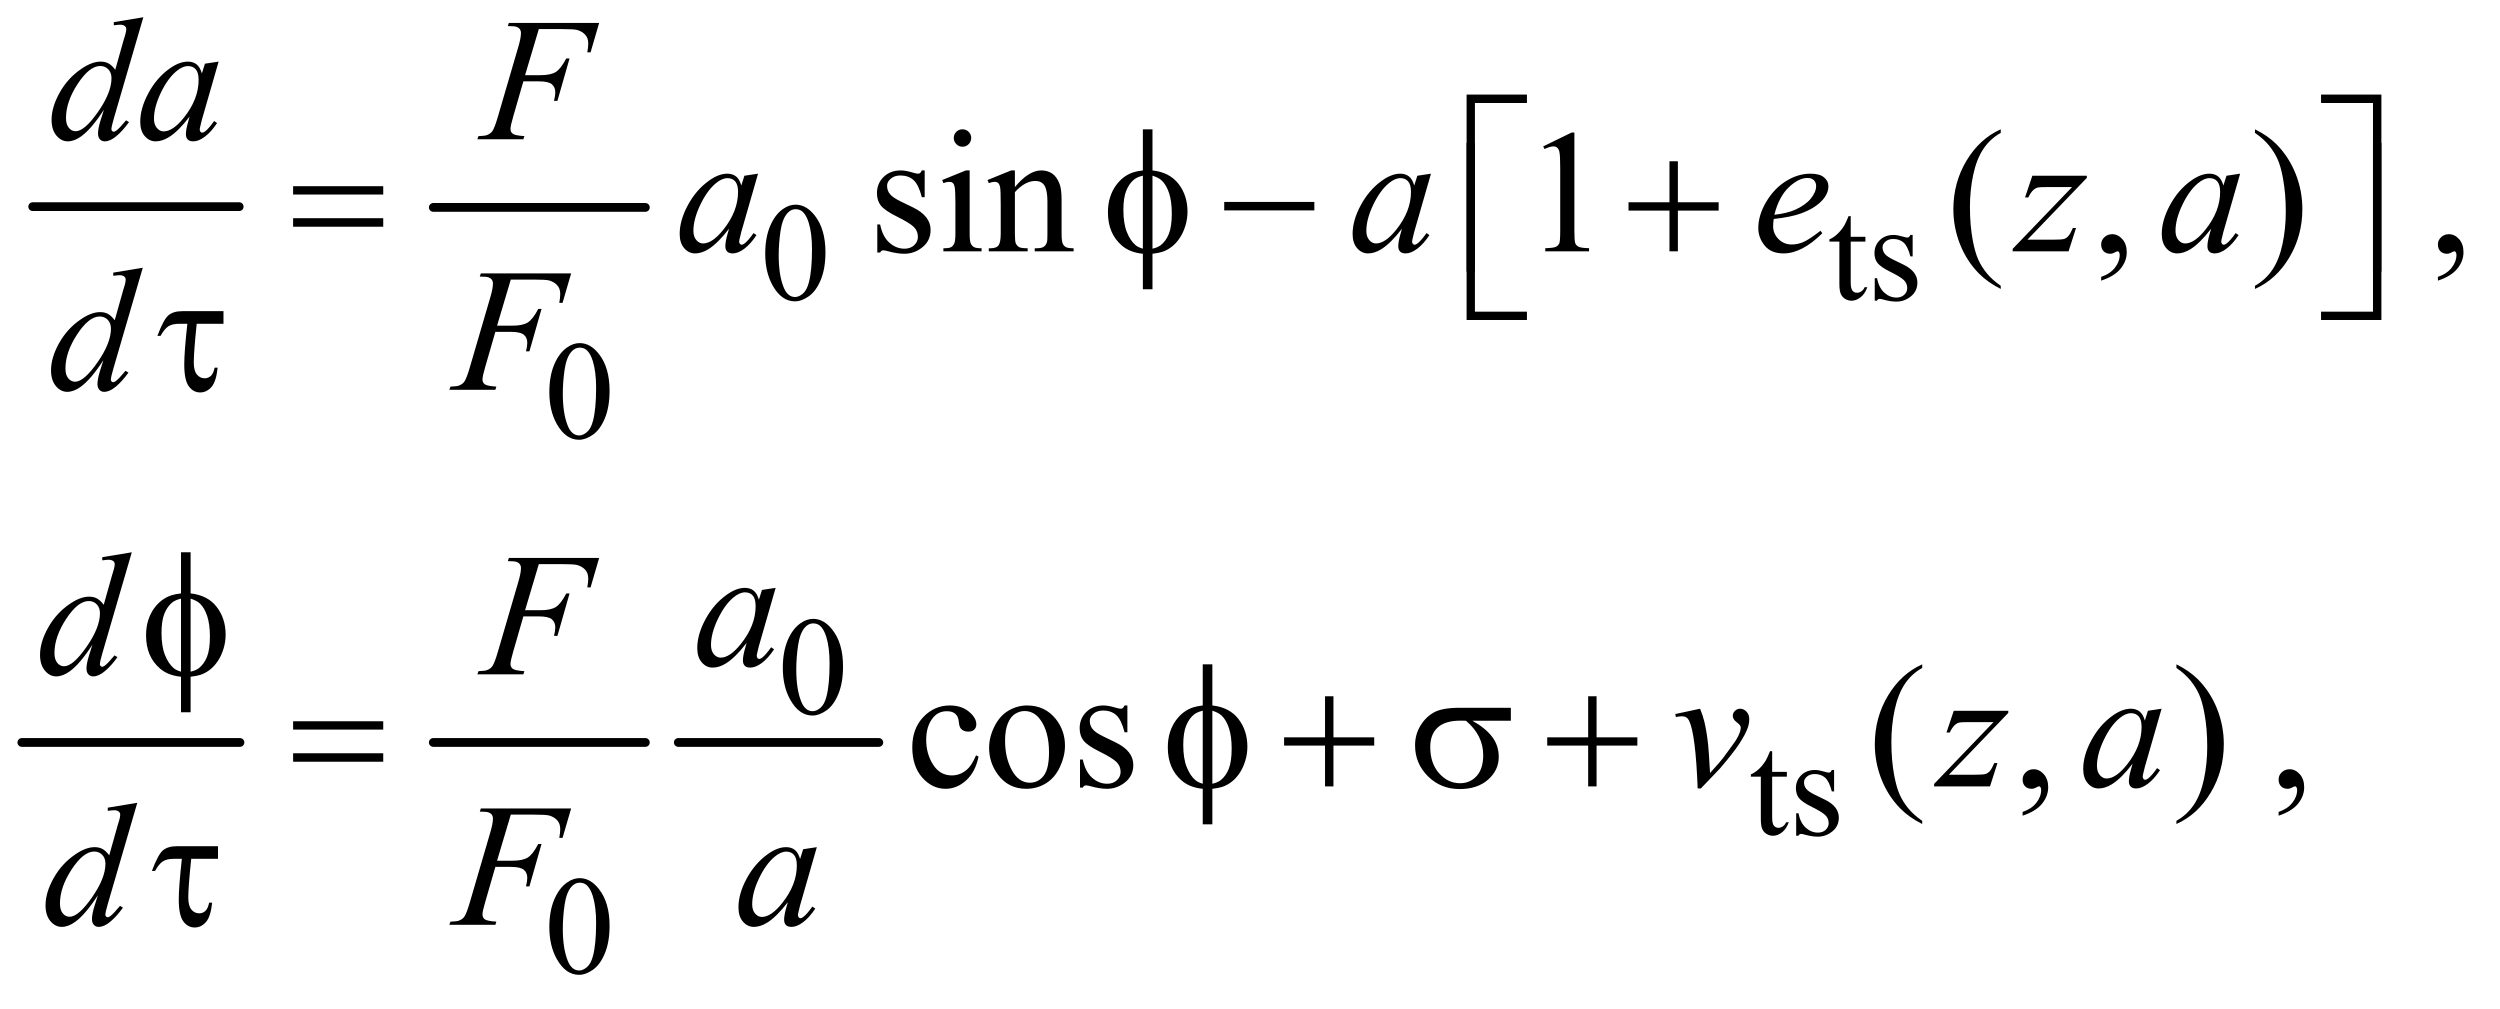 <?xml version="1.0" encoding="UTF-8"?>
<!DOCTYPE svg PUBLIC '-//W3C//DTD SVG 1.0//EN'
          'http://www.w3.org/TR/2001/REC-SVG-20010904/DTD/svg10.dtd'>
<svg stroke-dasharray="none" shape-rendering="auto" xmlns="http://www.w3.org/2000/svg" font-family="'Dialog'" text-rendering="auto" width="223" fill-opacity="1" color-interpolation="auto" color-rendering="auto" preserveAspectRatio="xMidYMid meet" font-size="12px" viewBox="0 0 223 90" fill="black" xmlns:xlink="http://www.w3.org/1999/xlink" stroke="black" image-rendering="auto" stroke-miterlimit="10" stroke-linecap="square" stroke-linejoin="miter" font-style="normal" stroke-width="1" height="90" stroke-dashoffset="0" font-weight="normal" stroke-opacity="1"
><!--Generated by the Batik Graphics2D SVG Generator--><defs id="genericDefs"
  /><g
  ><defs id="defs1"
    ><clipPath clipPathUnits="userSpaceOnUse" id="clipPath1"
      ><path d="M0.753 2.688 L142.124 2.688 L142.124 59.249 L0.753 59.249 L0.753 2.688 Z"
      /></clipPath
      ><clipPath clipPathUnits="userSpaceOnUse" id="clipPath2"
      ><path d="M24.051 85.864 L24.051 1892.949 L4540.699 1892.949 L4540.699 85.864 Z"
      /></clipPath
    ></defs
    ><g stroke-width="16" transform="scale(1.576,1.576) translate(-0.753,-2.688) matrix(0.031,0,0,0.031,0,0)" stroke-linejoin="round" stroke-linecap="round"
    ><line y2="464" fill="none" x1="84" clip-path="url(#clipPath2)" x2="461" y1="464"
    /></g
    ><g stroke-width="16" transform="matrix(0.049,0,0,0.049,-1.186,-4.235)" stroke-linejoin="round" stroke-linecap="round"
    ><line y2="464" fill="none" x1="813" clip-path="url(#clipPath2)" x2="1199" y1="464"
    /></g
    ><g stroke-width="16" transform="matrix(0.049,0,0,0.049,-1.186,-4.235)" stroke-linejoin="round" stroke-linecap="round"
    ><line y2="1438" fill="none" x1="64" clip-path="url(#clipPath2)" x2="461" y1="1438"
    /></g
    ><g stroke-width="16" transform="matrix(0.049,0,0,0.049,-1.186,-4.235)" stroke-linejoin="round" stroke-linecap="round"
    ><line y2="1438" fill="none" x1="813" clip-path="url(#clipPath2)" x2="1199" y1="1438"
    /></g
    ><g stroke-width="16" transform="matrix(0.049,0,0,0.049,-1.186,-4.235)" stroke-linejoin="round" stroke-linecap="round"
    ><line y2="1438" fill="none" x1="1259" clip-path="url(#clipPath2)" x2="1624" y1="1438"
    /></g
    ><g transform="matrix(0.049,0,0,0.049,-1.186,-4.235)"
    ><path d="M557.781 425.406 L721.844 425.406 L721.844 440.562 L557.781 440.562 L557.781 425.406 ZM557.781 483.688 L721.844 483.688 L721.844 499.156 L557.781 499.156 L557.781 483.688 ZM2122.188 396.656 Q2153.281 400.094 2169.609 421.188 Q2185.938 442.281 2185.938 471.656 Q2185.938 485.094 2182.031 497.672 Q2178.125 510.25 2171.797 519.703 Q2165.469 529.156 2157.656 535.328 Q2149.844 541.5 2140.469 544.781 Q2133.906 546.969 2122.188 548.375 L2122.188 613.062 L2104.688 613.062 L2104.688 548.375 Q2081.094 546.031 2066.562 533.531 Q2041.094 511.812 2041.094 473.062 Q2041.094 457.75 2045 445.562 Q2048.906 433.375 2055.547 424.156 Q2062.188 414.938 2070.078 409.078 Q2077.969 403.219 2086.875 400.25 Q2093.281 398.062 2104.688 396.656 L2104.688 321.812 L2122.188 321.812 L2122.188 396.656 ZM2104.688 406.188 Q2094.375 408.688 2088.906 413.062 Q2080 420.094 2074.609 433.141 Q2069.219 446.188 2069.219 468.531 Q2069.219 493.219 2075.547 508.922 Q2081.875 524.625 2091.25 532.594 Q2095.625 536.5 2104.688 539.156 L2104.688 406.188 ZM2122.188 539.156 Q2131.719 536.969 2137.031 532.906 Q2146.719 525.406 2152.031 512.125 Q2157.344 498.844 2157.344 475.094 Q2157.344 453.375 2152.5 438.297 Q2147.656 423.219 2139.062 415.094 Q2133.438 409.781 2122.188 406.188 L2122.188 539.156 ZM2252.781 454 L2416.844 454 L2416.844 469.469 L2252.781 469.469 L2252.781 454 ZM3063.312 379.938 L3078.625 379.938 L3078.625 454.625 L3152.844 454.625 L3152.844 469.781 L3078.625 469.781 L3078.625 544 L3063.312 544 L3063.312 469.781 L2988.781 469.781 L2988.781 454.625 L3063.312 454.625 L3063.312 379.938 Z" stroke="none" clip-path="url(#clipPath2)"
    /></g
    ><g transform="matrix(0.049,0,0,0.049,-1.186,-4.235)"
    ><path d="M2709.156 580.938 L2694 580.938 L2694 258.594 L2803.844 258.594 L2803.844 273.906 L2709.156 273.906 L2709.156 580.938 ZM4249.469 258.594 L4359.312 258.594 L4359.312 580.938 L4344 580.938 L4344 273.906 L4249.469 273.906 L4249.469 258.594 Z" stroke="none" clip-path="url(#clipPath2)"
    /></g
    ><g transform="matrix(0.049,0,0,0.049,-1.186,-4.235)"
    ><path d="M2803.844 668.938 L2694 668.938 L2694 346.594 L2709.156 346.594 L2709.156 653.781 L2803.844 653.781 L2803.844 668.938 ZM4344 346.594 L4359.312 346.594 L4359.312 668.938 L4249.469 668.938 L4249.469 653.781 L4344 653.781 L4344 346.594 Z" stroke="none" clip-path="url(#clipPath2)"
    /></g
    ><g transform="matrix(0.049,0,0,0.049,-1.186,-4.235)"
    ><path d="M431.031 652.875 L431.031 675.844 L382.281 675.844 Q376.969 727.25 376.969 746.312 Q376.969 761.469 382.672 768.266 Q388.375 775.062 396.969 775.062 Q403.375 775.062 408.062 770.688 Q412.75 766.312 414.938 755.688 L420.406 755.688 Q417.75 781.312 409 791.078 Q400.25 800.844 388.531 800.844 Q376.188 800.844 367.906 789.672 Q359.625 778.5 359.625 749.75 Q359.625 727.094 365.25 675.844 L350.562 675.844 Q337.906 675.844 330.719 680.453 Q323.531 685.062 316.5 697.875 L310.719 697.875 Q321.969 667.875 330.875 660.375 Q339.781 652.875 356.188 652.875 L431.031 652.875 Z" stroke="none" clip-path="url(#clipPath2)"
    /></g
    ><g transform="matrix(0.049,0,0,0.049,-1.186,-4.235)"
    ><path d="M371.188 1166.656 Q402.281 1170.094 418.609 1191.188 Q434.938 1212.281 434.938 1241.656 Q434.938 1255.094 431.031 1267.672 Q427.125 1280.25 420.797 1289.703 Q414.469 1299.156 406.656 1305.328 Q398.844 1311.5 389.469 1314.781 Q382.906 1316.969 371.188 1318.375 L371.188 1383.062 L353.688 1383.062 L353.688 1318.375 Q330.094 1316.031 315.562 1303.531 Q290.094 1281.812 290.094 1243.062 Q290.094 1227.75 294 1215.562 Q297.906 1203.375 304.547 1194.156 Q311.188 1184.938 319.078 1179.078 Q326.969 1173.219 335.875 1170.25 Q342.281 1168.062 353.688 1166.656 L353.688 1091.812 L371.188 1091.812 L371.188 1166.656 ZM353.688 1176.188 Q343.375 1178.688 337.906 1183.062 Q329 1190.094 323.609 1203.141 Q318.219 1216.188 318.219 1238.531 Q318.219 1263.219 324.547 1278.922 Q330.875 1294.625 340.25 1302.594 Q344.625 1306.5 353.688 1309.156 L353.688 1176.188 ZM371.188 1309.156 Q380.719 1306.969 386.031 1302.906 Q395.719 1295.406 401.031 1282.125 Q406.344 1268.844 406.344 1245.094 Q406.344 1223.375 401.5 1208.297 Q396.656 1193.219 388.062 1185.094 Q382.438 1179.781 371.188 1176.188 L371.188 1309.156 Z" stroke="none" clip-path="url(#clipPath2)"
    /></g
    ><g transform="matrix(0.049,0,0,0.049,-1.186,-4.235)"
    ><path d="M557.781 1399.406 L721.844 1399.406 L721.844 1414.562 L557.781 1414.562 L557.781 1399.406 ZM557.781 1457.688 L721.844 1457.688 L721.844 1473.156 L557.781 1473.156 L557.781 1457.688 ZM2231.188 1370.656 Q2262.281 1374.094 2278.609 1395.188 Q2294.938 1416.281 2294.938 1445.656 Q2294.938 1459.094 2291.031 1471.672 Q2287.125 1484.25 2280.797 1493.703 Q2274.469 1503.156 2266.656 1509.328 Q2258.844 1515.5 2249.469 1518.781 Q2242.906 1520.969 2231.188 1522.375 L2231.188 1587.062 L2213.688 1587.062 L2213.688 1522.375 Q2190.094 1520.031 2175.562 1507.531 Q2150.094 1485.812 2150.094 1447.062 Q2150.094 1431.75 2154 1419.562 Q2157.906 1407.375 2164.547 1398.156 Q2171.188 1388.938 2179.078 1383.078 Q2186.969 1377.219 2195.875 1374.25 Q2202.281 1372.062 2213.688 1370.656 L2213.688 1295.812 L2231.188 1295.812 L2231.188 1370.656 ZM2213.688 1380.188 Q2203.375 1382.688 2197.906 1387.062 Q2189 1394.094 2183.609 1407.141 Q2178.219 1420.188 2178.219 1442.531 Q2178.219 1467.219 2184.547 1482.922 Q2190.875 1498.625 2200.25 1506.594 Q2204.625 1510.5 2213.688 1513.156 L2213.688 1380.188 ZM2231.188 1513.156 Q2240.719 1510.969 2246.031 1506.906 Q2255.719 1499.406 2261.031 1486.125 Q2266.344 1472.844 2266.344 1449.094 Q2266.344 1427.375 2261.5 1412.297 Q2256.656 1397.219 2248.062 1389.094 Q2242.438 1383.781 2231.188 1380.188 L2231.188 1513.156 ZM2436.312 1353.938 L2451.625 1353.938 L2451.625 1428.625 L2525.844 1428.625 L2525.844 1443.781 L2451.625 1443.781 L2451.625 1518 L2436.312 1518 L2436.312 1443.781 L2361.781 1443.781 L2361.781 1428.625 L2436.312 1428.625 L2436.312 1353.938 ZM2774.562 1398.469 L2704.562 1398.469 Q2728.156 1411.594 2740.344 1427.531 Q2752.531 1443.469 2752.531 1464.406 Q2752.531 1488.469 2733.156 1505.656 Q2713.781 1522.844 2681.281 1522.844 Q2647.062 1522.844 2623.625 1499.562 Q2600.188 1476.281 2600.188 1443.312 Q2600.188 1423.469 2610.031 1407.375 Q2619.875 1391.281 2634.953 1383.078 Q2650.031 1374.875 2681.125 1374.875 L2774.562 1374.875 L2774.562 1398.469 ZM2692.844 1398.469 Q2686.281 1398.312 2682.844 1398.312 Q2654.875 1398.312 2641.359 1410.812 Q2627.844 1423.312 2627.844 1446.125 Q2627.844 1475.969 2643.938 1494.094 Q2660.031 1512.219 2682.062 1512.219 Q2700.5 1512.219 2712.375 1499.016 Q2724.25 1485.812 2724.25 1460.969 Q2724.25 1425.031 2692.844 1398.469 ZM2915.312 1353.938 L2930.625 1353.938 L2930.625 1428.625 L3004.844 1428.625 L3004.844 1443.781 L2930.625 1443.781 L2930.625 1518 L2915.312 1518 L2915.312 1443.781 L2840.781 1443.781 L2840.781 1428.625 L2915.312 1428.625 L2915.312 1353.938 Z" stroke="none" clip-path="url(#clipPath2)"
    /></g
    ><g transform="matrix(0.049,0,0,0.049,-1.186,-4.235)"
    ><path d="M421.031 1626.875 L421.031 1649.844 L372.281 1649.844 Q366.969 1701.25 366.969 1720.312 Q366.969 1735.469 372.672 1742.266 Q378.375 1749.062 386.969 1749.062 Q393.375 1749.062 398.062 1744.688 Q402.75 1740.312 404.938 1729.688 L410.406 1729.688 Q407.75 1755.312 399 1765.078 Q390.25 1774.844 378.531 1774.844 Q366.188 1774.844 357.906 1763.672 Q349.625 1752.5 349.625 1723.75 Q349.625 1701.094 355.25 1649.844 L340.562 1649.844 Q327.906 1649.844 320.719 1654.453 Q313.531 1659.062 306.5 1671.875 L300.719 1671.875 Q311.969 1641.875 320.875 1634.375 Q329.781 1626.875 346.188 1626.875 L421.031 1626.875 Z" stroke="none" clip-path="url(#clipPath2)"
    /></g
    ><g transform="matrix(0.049,0,0,0.049,-1.186,-4.235)"
    ><path d="M1417.25 548.25 Q1417.25 519.25 1426 498.312 Q1434.75 477.375 1449.25 467.125 Q1460.5 459 1472.5 459 Q1492 459 1507.5 478.875 Q1526.875 503.5 1526.875 545.625 Q1526.875 575.125 1518.375 595.75 Q1509.875 616.375 1496.688 625.688 Q1483.5 635 1471.25 635 Q1447 635 1430.875 606.375 Q1417.25 582.25 1417.25 548.25 ZM1441.75 551.375 Q1441.75 586.375 1450.375 608.5 Q1457.5 627.125 1471.625 627.125 Q1478.375 627.125 1485.625 621.062 Q1492.875 615 1496.625 600.75 Q1502.375 579.25 1502.375 540.125 Q1502.375 511.125 1496.375 491.75 Q1491.875 477.375 1484.75 471.375 Q1479.625 467.25 1472.375 467.25 Q1463.875 467.25 1457.25 474.875 Q1448.25 485.25 1445 507.5 Q1441.75 529.75 1441.75 551.375 ZM3393.25 479.875 L3393.25 517.5 L3420 517.5 L3420 526.25 L3393.25 526.25 L3393.25 600.5 Q3393.25 611.625 3396.438 615.5 Q3399.625 619.375 3404.625 619.375 Q3408.75 619.375 3412.625 616.812 Q3416.5 614.25 3418.625 609.25 L3423.5 609.25 Q3419.125 621.5 3411.125 627.688 Q3403.125 633.875 3394.625 633.875 Q3388.875 633.875 3383.375 630.688 Q3377.875 627.5 3375.25 621.562 Q3372.625 615.625 3372.625 603.25 L3372.625 526.25 L3354.5 526.25 L3354.5 522.125 Q3361.375 519.375 3368.562 512.812 Q3375.75 506.25 3381.375 497.25 Q3384.25 492.5 3389.375 479.875 L3393.25 479.875 ZM3506 514.125 L3506 553.125 L3501.875 553.125 Q3497.125 534.75 3489.688 528.125 Q3482.25 521.5 3470.75 521.5 Q3462 521.5 3456.625 526.125 Q3451.25 530.75 3451.25 536.375 Q3451.25 543.375 3455.25 548.375 Q3459.125 553.5 3471 559.25 L3489.25 568.125 Q3514.625 580.5 3514.625 600.75 Q3514.625 616.375 3502.812 625.938 Q3491 635.5 3476.375 635.5 Q3465.875 635.5 3452.375 631.75 Q3448.25 630.5 3445.625 630.5 Q3442.75 630.5 3441.125 633.75 L3437 633.75 L3437 592.875 L3441.125 592.875 Q3444.625 610.375 3454.5 619.25 Q3464.375 628.125 3476.625 628.125 Q3485.25 628.125 3490.688 623.062 Q3496.125 618 3496.125 610.875 Q3496.125 602.25 3490.062 596.375 Q3484 590.5 3465.875 581.5 Q3447.75 572.5 3442.125 565.25 Q3436.5 558.125 3436.5 547.25 Q3436.5 533.125 3446.188 523.625 Q3455.875 514.125 3471.25 514.125 Q3478 514.125 3487.625 517 Q3494 518.875 3496.125 518.875 Q3498.125 518.875 3499.25 518 Q3500.375 517.125 3501.875 514.125 L3506 514.125 Z" stroke="none" clip-path="url(#clipPath2)"
    /></g
    ><g transform="matrix(0.049,0,0,0.049,-1.186,-4.235)"
    ><path d="M1024.25 800.25 Q1024.25 771.25 1033 750.312 Q1041.75 729.375 1056.25 719.125 Q1067.5 711 1079.5 711 Q1099 711 1114.5 730.875 Q1133.875 755.5 1133.875 797.625 Q1133.875 827.125 1125.375 847.75 Q1116.875 868.375 1103.688 877.688 Q1090.5 887 1078.25 887 Q1054 887 1037.875 858.375 Q1024.25 834.25 1024.25 800.25 ZM1048.75 803.375 Q1048.75 838.375 1057.375 860.5 Q1064.5 879.125 1078.625 879.125 Q1085.375 879.125 1092.625 873.062 Q1099.875 867 1103.625 852.75 Q1109.375 831.25 1109.375 792.125 Q1109.375 763.125 1103.375 743.75 Q1098.875 729.375 1091.75 723.375 Q1086.625 719.25 1079.375 719.25 Q1070.875 719.25 1064.25 726.875 Q1055.25 737.25 1052 759.5 Q1048.75 781.75 1048.75 803.375 Z" stroke="none" clip-path="url(#clipPath2)"
    /></g
    ><g transform="matrix(0.049,0,0,0.049,-1.186,-4.235)"
    ><path d="M1449.25 1302.25 Q1449.25 1273.25 1458 1252.312 Q1466.75 1231.375 1481.25 1221.125 Q1492.5 1213 1504.5 1213 Q1524 1213 1539.5 1232.875 Q1558.875 1257.5 1558.875 1299.625 Q1558.875 1329.125 1550.375 1349.75 Q1541.875 1370.375 1528.688 1379.688 Q1515.5 1389 1503.25 1389 Q1479 1389 1462.875 1360.375 Q1449.25 1336.25 1449.25 1302.25 ZM1473.75 1305.375 Q1473.75 1340.375 1482.375 1362.5 Q1489.5 1381.125 1503.625 1381.125 Q1510.375 1381.125 1517.625 1375.062 Q1524.875 1369 1528.625 1354.75 Q1534.375 1333.25 1534.375 1294.125 Q1534.375 1265.125 1528.375 1245.75 Q1523.875 1231.375 1516.75 1225.375 Q1511.625 1221.25 1504.375 1221.25 Q1495.875 1221.25 1489.25 1228.875 Q1480.25 1239.25 1477 1261.5 Q1473.75 1283.75 1473.75 1305.375 Z" stroke="none" clip-path="url(#clipPath2)"
    /></g
    ><g transform="matrix(0.049,0,0,0.049,-1.186,-4.235)"
    ><path d="M3250.25 1453.875 L3250.25 1491.5 L3277 1491.5 L3277 1500.25 L3250.25 1500.25 L3250.25 1574.5 Q3250.25 1585.625 3253.438 1589.5 Q3256.625 1593.375 3261.625 1593.375 Q3265.75 1593.375 3269.625 1590.812 Q3273.5 1588.25 3275.625 1583.25 L3280.5 1583.25 Q3276.125 1595.5 3268.125 1601.688 Q3260.125 1607.875 3251.625 1607.875 Q3245.875 1607.875 3240.375 1604.688 Q3234.875 1601.5 3232.25 1595.562 Q3229.625 1589.625 3229.625 1577.25 L3229.625 1500.25 L3211.5 1500.25 L3211.5 1496.125 Q3218.375 1493.375 3225.562 1486.812 Q3232.75 1480.25 3238.375 1471.25 Q3241.25 1466.5 3246.375 1453.875 L3250.25 1453.875 ZM3363 1488.125 L3363 1527.125 L3358.875 1527.125 Q3354.125 1508.75 3346.688 1502.125 Q3339.25 1495.5 3327.75 1495.5 Q3319 1495.5 3313.625 1500.125 Q3308.25 1504.75 3308.25 1510.375 Q3308.25 1517.375 3312.25 1522.375 Q3316.125 1527.5 3328 1533.25 L3346.25 1542.125 Q3371.625 1554.5 3371.625 1574.75 Q3371.625 1590.375 3359.812 1599.938 Q3348 1609.5 3333.375 1609.5 Q3322.875 1609.5 3309.375 1605.75 Q3305.25 1604.5 3302.625 1604.5 Q3299.75 1604.5 3298.125 1607.75 L3294 1607.75 L3294 1566.875 L3298.125 1566.875 Q3301.625 1584.375 3311.5 1593.25 Q3321.375 1602.125 3333.625 1602.125 Q3342.25 1602.125 3347.688 1597.062 Q3353.125 1592 3353.125 1584.875 Q3353.125 1576.25 3347.062 1570.375 Q3341 1564.5 3322.875 1555.5 Q3304.75 1546.5 3299.125 1539.25 Q3293.5 1532.125 3293.5 1521.25 Q3293.5 1507.125 3303.188 1497.625 Q3312.875 1488.125 3328.25 1488.125 Q3335 1488.125 3344.625 1491 Q3351 1492.875 3353.125 1492.875 Q3355.125 1492.875 3356.25 1492 Q3357.375 1491.125 3358.875 1488.125 L3363 1488.125 Z" stroke="none" clip-path="url(#clipPath2)"
    /></g
    ><g transform="matrix(0.049,0,0,0.049,-1.186,-4.235)"
    ><path d="M1024.25 1774.25 Q1024.25 1745.25 1033 1724.312 Q1041.75 1703.375 1056.25 1693.125 Q1067.5 1685 1079.5 1685 Q1099 1685 1114.5 1704.875 Q1133.875 1729.5 1133.875 1771.625 Q1133.875 1801.125 1125.375 1821.75 Q1116.875 1842.375 1103.688 1851.688 Q1090.5 1861 1078.25 1861 Q1054 1861 1037.875 1832.375 Q1024.25 1808.25 1024.25 1774.25 ZM1048.75 1777.375 Q1048.75 1812.375 1057.375 1834.5 Q1064.5 1853.125 1078.625 1853.125 Q1085.375 1853.125 1092.625 1847.062 Q1099.875 1841 1103.625 1826.75 Q1109.375 1805.25 1109.375 1766.125 Q1109.375 1737.125 1103.375 1717.75 Q1098.875 1703.375 1091.75 1697.375 Q1086.625 1693.25 1079.375 1693.25 Q1070.875 1693.25 1064.25 1700.875 Q1055.25 1711.25 1052 1733.5 Q1048.75 1755.75 1048.75 1777.375 Z" stroke="none" clip-path="url(#clipPath2)"
    /></g
    ><g transform="matrix(0.049,0,0,0.049,-1.186,-4.235)"
    ><path d="M1707.5 396.656 L1707.5 445.406 L1702.344 445.406 Q1696.406 422.438 1687.109 414.156 Q1677.812 405.875 1663.438 405.875 Q1652.5 405.875 1645.781 411.656 Q1639.062 417.438 1639.062 424.469 Q1639.062 433.219 1644.062 439.469 Q1648.906 445.875 1663.75 453.062 L1686.562 464.156 Q1718.281 479.625 1718.281 504.938 Q1718.281 524.469 1703.516 536.422 Q1688.75 548.375 1670.469 548.375 Q1657.344 548.375 1640.469 543.688 Q1635.312 542.125 1632.031 542.125 Q1628.438 542.125 1626.406 546.188 L1621.25 546.188 L1621.25 495.094 L1626.406 495.094 Q1630.781 516.969 1643.125 528.062 Q1655.469 539.156 1670.781 539.156 Q1681.562 539.156 1688.359 532.828 Q1695.156 526.5 1695.156 517.594 Q1695.156 506.812 1687.578 499.469 Q1680 492.125 1657.344 480.875 Q1634.688 469.625 1627.656 460.562 Q1620.625 451.656 1620.625 438.062 Q1620.625 420.406 1632.734 408.531 Q1644.844 396.656 1664.062 396.656 Q1672.5 396.656 1684.531 400.25 Q1692.5 402.594 1695.156 402.594 Q1697.656 402.594 1699.062 401.5 Q1700.469 400.406 1702.344 396.656 L1707.5 396.656 ZM1776.406 321.812 Q1782.969 321.812 1787.578 326.422 Q1792.188 331.031 1792.188 337.594 Q1792.188 344.156 1787.578 348.844 Q1782.969 353.531 1776.406 353.531 Q1769.844 353.531 1765.156 348.844 Q1760.469 344.156 1760.469 337.594 Q1760.469 331.031 1765.078 326.422 Q1769.688 321.812 1776.406 321.812 ZM1789.375 396.656 L1789.375 511.656 Q1789.375 525.094 1791.328 529.547 Q1793.281 534 1797.109 536.188 Q1800.938 538.375 1811.094 538.375 L1811.094 544 L1741.562 544 L1741.562 538.375 Q1752.031 538.375 1755.625 536.344 Q1759.219 534.312 1761.328 529.625 Q1763.438 524.938 1763.438 511.656 L1763.438 456.5 Q1763.438 433.219 1762.031 426.344 Q1760.938 421.344 1758.594 419.391 Q1756.25 417.438 1752.188 417.438 Q1747.812 417.438 1741.562 419.781 L1739.375 414.156 L1782.5 396.656 L1789.375 396.656 ZM1871.719 426.969 Q1896.875 396.656 1919.688 396.656 Q1931.406 396.656 1939.844 402.516 Q1948.281 408.375 1953.281 421.812 Q1956.719 431.188 1956.719 450.562 L1956.719 511.656 Q1956.719 525.25 1958.906 530.094 Q1960.625 534 1964.453 536.188 Q1968.281 538.375 1978.594 538.375 L1978.594 544 L1907.812 544 L1907.812 538.375 L1910.781 538.375 Q1920.781 538.375 1924.766 535.328 Q1928.75 532.281 1930.312 526.344 Q1930.938 524 1930.938 511.656 L1930.938 453.062 Q1930.938 433.531 1925.859 424.703 Q1920.781 415.875 1908.75 415.875 Q1890.156 415.875 1871.719 436.188 L1871.719 511.656 Q1871.719 526.188 1873.438 529.625 Q1875.625 534.156 1879.453 536.266 Q1883.281 538.375 1895 538.375 L1895 544 L1824.219 544 L1824.219 538.375 L1827.344 538.375 Q1838.281 538.375 1842.109 532.828 Q1845.938 527.281 1845.938 511.656 L1845.938 458.531 Q1845.938 432.75 1844.766 427.125 Q1843.594 421.5 1841.172 419.469 Q1838.75 417.438 1834.688 417.438 Q1830.312 417.438 1824.219 419.781 L1821.875 414.156 L1865 396.656 L1871.719 396.656 L1871.719 426.969 ZM2833.5 352.906 L2885.062 327.75 L2890.219 327.75 L2890.219 506.656 Q2890.219 524.469 2891.703 528.844 Q2893.188 533.219 2897.875 535.562 Q2902.562 537.906 2916.938 538.219 L2916.938 544 L2837.25 544 L2837.25 538.219 Q2852.25 537.906 2856.625 535.641 Q2861 533.375 2862.719 529.547 Q2864.438 525.719 2864.438 506.656 L2864.438 392.281 Q2864.438 369.156 2862.875 362.594 Q2861.781 357.594 2858.891 355.25 Q2856 352.906 2851.938 352.906 Q2846.156 352.906 2835.844 357.75 L2833.5 352.906 ZM3666.375 606.656 L3666.375 612.438 Q3642.781 600.562 3627 584.625 Q3604.5 561.969 3592.312 531.188 Q3580.125 500.406 3580.125 467.281 Q3580.125 418.844 3604.031 378.922 Q3627.938 339 3666.375 321.812 L3666.375 328.375 Q3647.156 339 3634.812 357.438 Q3622.469 375.875 3616.375 404.156 Q3610.281 432.438 3610.281 463.219 Q3610.281 496.656 3615.438 524 Q3619.5 545.562 3625.281 558.609 Q3631.062 571.656 3640.828 583.688 Q3650.594 595.719 3666.375 606.656 ZM3849.188 597.281 L3849.188 590.406 Q3865.281 585.094 3874.109 573.922 Q3882.938 562.75 3882.938 550.25 Q3882.938 547.281 3881.531 545.25 Q3880.438 543.844 3879.344 543.844 Q3877.625 543.844 3871.844 546.969 Q3869.031 548.375 3865.906 548.375 Q3858.25 548.375 3853.719 543.844 Q3849.188 539.312 3849.188 531.344 Q3849.188 523.688 3855.047 518.219 Q3860.906 512.75 3869.344 512.75 Q3879.656 512.75 3887.703 521.734 Q3895.75 530.719 3895.75 545.562 Q3895.75 561.656 3884.578 575.484 Q3873.406 589.312 3849.188 597.281 ZM4129.188 328.375 L4129.188 321.812 Q4152.938 333.531 4168.719 349.469 Q4191.062 372.281 4203.25 402.984 Q4215.438 433.688 4215.438 466.969 Q4215.438 515.406 4191.609 555.328 Q4167.781 595.25 4129.188 612.438 L4129.188 606.656 Q4148.406 595.875 4160.828 577.516 Q4173.25 559.156 4179.266 530.797 Q4185.281 502.438 4185.281 471.656 Q4185.281 438.375 4180.125 410.875 Q4176.219 389.312 4170.359 376.344 Q4164.5 363.375 4154.812 351.344 Q4145.125 339.312 4129.188 328.375 ZM4462.188 597.281 L4462.188 590.406 Q4478.281 585.094 4487.109 573.922 Q4495.938 562.75 4495.938 550.25 Q4495.938 547.281 4494.531 545.25 Q4493.438 543.844 4492.344 543.844 Q4490.625 543.844 4484.844 546.969 Q4482.031 548.375 4478.906 548.375 Q4471.25 548.375 4466.719 543.844 Q4462.188 539.312 4462.188 531.344 Q4462.188 523.688 4468.047 518.219 Q4473.906 512.75 4482.344 512.75 Q4492.656 512.75 4500.703 521.734 Q4508.75 530.719 4508.75 545.562 Q4508.75 561.656 4497.578 575.484 Q4486.406 589.312 4462.188 597.281 Z" stroke="none" clip-path="url(#clipPath2)"
    /></g
    ><g transform="matrix(0.049,0,0,0.049,-1.186,-4.235)"
    ><path d="M1805.562 1463.625 Q1799.781 1491.906 1782.906 1507.141 Q1766.031 1522.375 1745.562 1522.375 Q1721.188 1522.375 1703.062 1501.906 Q1684.938 1481.438 1684.938 1446.594 Q1684.938 1412.844 1705.016 1391.75 Q1725.094 1370.656 1753.219 1370.656 Q1774.312 1370.656 1787.906 1381.828 Q1801.5 1393 1801.5 1405.031 Q1801.5 1410.969 1797.672 1414.641 Q1793.844 1418.312 1786.969 1418.312 Q1777.75 1418.312 1773.062 1412.375 Q1770.406 1409.094 1769.547 1399.875 Q1768.688 1390.656 1763.219 1385.812 Q1757.75 1381.125 1748.062 1381.125 Q1732.438 1381.125 1722.906 1392.688 Q1710.25 1408 1710.25 1433.156 Q1710.25 1458.781 1722.828 1478.391 Q1735.406 1498 1756.812 1498 Q1772.125 1498 1784.312 1487.531 Q1792.906 1480.344 1801.031 1461.438 L1805.562 1463.625 ZM1894 1370.656 Q1926.5 1370.656 1946.188 1395.344 Q1962.906 1416.438 1962.906 1443.781 Q1962.906 1463 1953.688 1482.688 Q1944.469 1502.375 1928.297 1512.375 Q1912.125 1522.375 1892.281 1522.375 Q1859.938 1522.375 1840.875 1496.594 Q1824.781 1474.875 1824.781 1447.844 Q1824.781 1428.156 1834.547 1408.703 Q1844.312 1389.25 1860.25 1379.953 Q1876.188 1370.656 1894 1370.656 ZM1889.156 1380.812 Q1880.875 1380.812 1872.516 1385.734 Q1864.156 1390.656 1859 1403 Q1853.844 1415.344 1853.844 1434.719 Q1853.844 1465.969 1866.266 1488.625 Q1878.688 1511.281 1899 1511.281 Q1914.156 1511.281 1924 1498.781 Q1933.844 1486.281 1933.844 1455.812 Q1933.844 1417.688 1917.438 1395.812 Q1906.344 1380.812 1889.156 1380.812 ZM2076.5 1370.656 L2076.5 1419.406 L2071.344 1419.406 Q2065.406 1396.438 2056.109 1388.156 Q2046.812 1379.875 2032.438 1379.875 Q2021.5 1379.875 2014.781 1385.656 Q2008.062 1391.438 2008.062 1398.469 Q2008.062 1407.219 2013.062 1413.469 Q2017.906 1419.875 2032.75 1427.062 L2055.562 1438.156 Q2087.281 1453.625 2087.281 1478.938 Q2087.281 1498.469 2072.516 1510.422 Q2057.75 1522.375 2039.469 1522.375 Q2026.344 1522.375 2009.469 1517.688 Q2004.312 1516.125 2001.031 1516.125 Q1997.438 1516.125 1995.406 1520.188 L1990.25 1520.188 L1990.25 1469.094 L1995.406 1469.094 Q1999.781 1490.969 2012.125 1502.062 Q2024.469 1513.156 2039.781 1513.156 Q2050.562 1513.156 2057.359 1506.828 Q2064.156 1500.5 2064.156 1491.594 Q2064.156 1480.812 2056.578 1473.469 Q2049 1466.125 2026.344 1454.875 Q2003.688 1443.625 1996.656 1434.562 Q1989.625 1425.656 1989.625 1412.062 Q1989.625 1394.406 2001.734 1382.531 Q2013.844 1370.656 2033.062 1370.656 Q2041.5 1370.656 2053.531 1374.25 Q2061.5 1376.594 2064.156 1376.594 Q2066.656 1376.594 2068.062 1375.5 Q2069.469 1374.406 2071.344 1370.656 L2076.5 1370.656 ZM3523.375 1580.656 L3523.375 1586.438 Q3499.781 1574.562 3484 1558.625 Q3461.5 1535.969 3449.312 1505.188 Q3437.125 1474.406 3437.125 1441.281 Q3437.125 1392.844 3461.031 1352.922 Q3484.938 1313 3523.375 1295.812 L3523.375 1302.375 Q3504.156 1313 3491.812 1331.438 Q3479.469 1349.875 3473.375 1378.156 Q3467.281 1406.438 3467.281 1437.219 Q3467.281 1470.656 3472.438 1498 Q3476.5 1519.562 3482.281 1532.609 Q3488.062 1545.656 3497.828 1557.688 Q3507.594 1569.719 3523.375 1580.656 ZM3706.188 1571.281 L3706.188 1564.406 Q3722.281 1559.094 3731.109 1547.922 Q3739.938 1536.75 3739.938 1524.25 Q3739.938 1521.281 3738.531 1519.25 Q3737.438 1517.844 3736.344 1517.844 Q3734.625 1517.844 3728.844 1520.969 Q3726.031 1522.375 3722.906 1522.375 Q3715.25 1522.375 3710.719 1517.844 Q3706.188 1513.312 3706.188 1505.344 Q3706.188 1497.688 3712.047 1492.219 Q3717.906 1486.75 3726.344 1486.75 Q3736.656 1486.75 3744.703 1495.734 Q3752.75 1504.719 3752.75 1519.562 Q3752.75 1535.656 3741.578 1549.484 Q3730.406 1563.312 3706.188 1571.281 ZM3986.188 1302.375 L3986.188 1295.812 Q4009.938 1307.531 4025.719 1323.469 Q4048.062 1346.281 4060.25 1376.984 Q4072.438 1407.688 4072.438 1440.969 Q4072.438 1489.406 4048.609 1529.328 Q4024.781 1569.25 3986.188 1586.438 L3986.188 1580.656 Q4005.406 1569.875 4017.828 1551.516 Q4030.25 1533.156 4036.266 1504.797 Q4042.281 1476.438 4042.281 1445.656 Q4042.281 1412.375 4037.125 1384.875 Q4033.219 1363.312 4027.359 1350.344 Q4021.5 1337.375 4011.812 1325.344 Q4002.125 1313.312 3986.188 1302.375 ZM4172.188 1571.281 L4172.188 1564.406 Q4188.281 1559.094 4197.109 1547.922 Q4205.938 1536.75 4205.938 1524.25 Q4205.938 1521.281 4204.531 1519.25 Q4203.438 1517.844 4202.344 1517.844 Q4200.625 1517.844 4194.844 1520.969 Q4192.031 1522.375 4188.906 1522.375 Q4181.25 1522.375 4176.719 1517.844 Q4172.188 1513.312 4172.188 1505.344 Q4172.188 1497.688 4178.047 1492.219 Q4183.906 1486.75 4192.344 1486.75 Q4202.656 1486.75 4210.703 1495.734 Q4218.75 1504.719 4218.75 1519.562 Q4218.75 1535.656 4207.578 1549.484 Q4196.406 1563.312 4172.188 1571.281 Z" stroke="none" clip-path="url(#clipPath2)"
    /></g
    ><g transform="matrix(0.049,0,0,0.049,-1.186,-4.235)"
    ><path d="M285.125 117.812 L231.375 302.188 Q227 317.188 227 321.875 Q227 323.438 228.328 324.844 Q229.656 326.25 231.062 326.25 Q233.094 326.25 235.906 324.219 Q241.219 320.469 253.719 305.469 L259.031 308.75 Q247.781 324.375 236.297 334.062 Q224.812 343.75 214.812 343.75 Q209.5 343.75 206.062 340 Q202.625 336.25 202.625 329.375 Q202.625 320.469 207.312 305.469 L213.406 286.094 Q190.75 321.094 172.156 334.531 Q159.344 343.75 147.625 343.75 Q135.75 343.75 126.922 333.203 Q118.094 322.656 118.094 304.531 Q118.094 281.25 132.938 254.844 Q147.781 228.438 172.156 211.875 Q191.375 198.594 207.469 198.594 Q215.906 198.594 222 202.031 Q228.094 205.469 234.031 213.438 L249.344 159.062 Q251.062 153.281 252.156 149.844 Q254.031 143.594 254.031 139.531 Q254.031 136.25 251.688 134.062 Q248.406 131.406 243.25 131.406 Q239.656 131.406 231.375 132.5 L231.375 126.719 L285.125 117.812 ZM227.156 228.75 Q227.156 218.75 221.375 212.656 Q215.594 206.562 206.688 206.562 Q187 206.562 165.672 239.062 Q144.344 271.562 144.344 301.25 Q144.344 312.969 149.5 319.141 Q154.656 325.312 161.844 325.312 Q178.094 325.312 202.625 290.156 Q227.156 255 227.156 228.75 ZM422.156 198.594 L391.688 304.531 L388.25 318.75 Q387.781 320.781 387.781 322.188 Q387.781 324.688 389.344 326.562 Q390.594 327.969 392.469 327.969 Q394.5 327.969 397.781 325.469 Q403.875 320.938 414.031 306.719 L419.344 310.469 Q408.562 326.719 397.156 335.234 Q385.75 343.75 376.062 343.75 Q369.344 343.75 365.984 340.391 Q362.625 337.031 362.625 330.625 Q362.625 322.969 366.062 310.469 L369.344 298.75 Q348.875 325.469 331.688 336.094 Q319.344 343.75 307.469 343.75 Q296.062 343.75 287.781 334.297 Q279.5 324.844 279.5 308.281 Q279.5 283.438 294.422 255.859 Q309.344 228.281 332.312 211.719 Q350.281 198.594 366.219 198.594 Q375.75 198.594 382.078 203.594 Q388.406 208.594 391.688 220.156 L397.312 202.344 L422.156 198.594 ZM366.531 206.719 Q356.531 206.719 345.281 216.094 Q329.344 229.375 316.922 255.469 Q304.5 281.562 304.5 302.656 Q304.5 313.281 309.812 319.453 Q315.125 325.625 322 325.625 Q339.031 325.625 359.031 300.469 Q385.75 267.031 385.75 231.875 Q385.75 218.594 380.594 212.656 Q375.438 206.719 366.531 206.719 ZM1005.062 139.375 L980.062 223.281 L1007.875 223.281 Q1026.625 223.281 1035.922 217.5 Q1045.219 211.719 1055.062 192.812 L1061 192.812 L1038.969 270 L1032.719 270 Q1035.062 260.625 1035.062 254.531 Q1035.062 245 1028.734 239.766 Q1022.406 234.531 1005.062 234.531 L976.938 234.531 L958.5 298.438 Q953.5 315.469 953.5 321.094 Q953.5 326.875 957.797 330 Q962.094 333.125 978.812 334.219 L976.938 340 L893.188 340 L895.219 334.219 Q907.406 333.906 911.469 332.031 Q917.719 329.375 920.688 324.844 Q924.906 318.438 930.688 298.438 L968.031 170.781 Q972.562 155.312 972.562 146.562 Q972.562 142.5 970.531 139.609 Q968.5 136.719 964.516 135.312 Q960.531 133.906 948.656 133.906 L950.531 128.125 L1114.906 128.125 L1099.281 181.719 L1093.344 181.719 Q1095.062 172.031 1095.062 165.781 Q1095.062 155.469 1089.359 149.453 Q1083.656 143.438 1074.75 140.938 Q1068.5 139.375 1046.781 139.375 L1005.062 139.375 Z" stroke="none" clip-path="url(#clipPath2)"
    /></g
    ><g transform="matrix(0.049,0,0,0.049,-1.186,-4.235)"
    ><path d="M1404.156 402.594 L1373.688 508.531 L1370.25 522.75 Q1369.781 524.781 1369.781 526.188 Q1369.781 528.688 1371.344 530.562 Q1372.594 531.969 1374.469 531.969 Q1376.5 531.969 1379.781 529.469 Q1385.875 524.938 1396.031 510.719 L1401.344 514.469 Q1390.562 530.719 1379.156 539.234 Q1367.75 547.75 1358.062 547.75 Q1351.344 547.75 1347.984 544.391 Q1344.625 541.031 1344.625 534.625 Q1344.625 526.969 1348.062 514.469 L1351.344 502.75 Q1330.875 529.469 1313.688 540.094 Q1301.344 547.75 1289.469 547.75 Q1278.062 547.75 1269.781 538.297 Q1261.5 528.844 1261.5 512.281 Q1261.5 487.438 1276.422 459.859 Q1291.344 432.281 1314.312 415.719 Q1332.281 402.594 1348.219 402.594 Q1357.75 402.594 1364.078 407.594 Q1370.406 412.594 1373.688 424.156 L1379.312 406.344 L1404.156 402.594 ZM1348.531 410.719 Q1338.531 410.719 1327.281 420.094 Q1311.344 433.375 1298.922 459.469 Q1286.5 485.562 1286.5 506.656 Q1286.5 517.281 1291.812 523.453 Q1297.125 529.625 1304 529.625 Q1321.031 529.625 1341.031 504.469 Q1367.75 471.031 1367.75 435.875 Q1367.75 422.594 1362.594 416.656 Q1357.438 410.719 1348.531 410.719 ZM2629.156 402.594 L2598.688 508.531 L2595.25 522.75 Q2594.781 524.781 2594.781 526.188 Q2594.781 528.688 2596.344 530.562 Q2597.594 531.969 2599.469 531.969 Q2601.5 531.969 2604.781 529.469 Q2610.875 524.938 2621.031 510.719 L2626.344 514.469 Q2615.562 530.719 2604.156 539.234 Q2592.75 547.75 2583.062 547.75 Q2576.344 547.75 2572.984 544.391 Q2569.625 541.031 2569.625 534.625 Q2569.625 526.969 2573.062 514.469 L2576.344 502.75 Q2555.875 529.469 2538.688 540.094 Q2526.344 547.75 2514.469 547.75 Q2503.062 547.75 2494.781 538.297 Q2486.5 528.844 2486.5 512.281 Q2486.5 487.438 2501.422 459.859 Q2516.344 432.281 2539.312 415.719 Q2557.281 402.594 2573.219 402.594 Q2582.75 402.594 2589.078 407.594 Q2595.406 412.594 2598.688 424.156 L2604.312 406.344 L2629.156 402.594 ZM2573.531 410.719 Q2563.531 410.719 2552.281 420.094 Q2536.344 433.375 2523.922 459.469 Q2511.5 485.562 2511.5 506.656 Q2511.5 517.281 2516.812 523.453 Q2522.125 529.625 2529 529.625 Q2546.031 529.625 2566.031 504.469 Q2592.75 471.031 2592.75 435.875 Q2592.75 422.594 2587.594 416.656 Q2582.438 410.719 2573.531 410.719 ZM3253.125 485.094 Q3252.031 492.906 3252.031 498.062 Q3252.031 511.969 3261.875 521.734 Q3271.719 531.5 3285.781 531.5 Q3297.031 531.5 3307.422 526.891 Q3317.812 522.281 3338.281 506.5 L3341.562 511.031 Q3304.531 547.75 3270.938 547.75 Q3248.125 547.75 3236.562 533.375 Q3225 519 3225 501.656 Q3225 478.375 3239.375 454 Q3253.75 429.625 3275.469 416.109 Q3297.188 402.594 3320.156 402.594 Q3336.719 402.594 3344.688 409.312 Q3352.656 416.031 3352.656 425.25 Q3352.656 438.219 3342.344 450.094 Q3328.75 465.562 3302.344 475.094 Q3284.844 481.5 3253.125 485.094 ZM3254.219 477.438 Q3277.344 474.781 3291.875 468.375 Q3311.094 459.781 3320.703 447.828 Q3330.312 435.875 3330.312 425.094 Q3330.312 418.531 3326.172 414.469 Q3322.031 410.406 3314.375 410.406 Q3298.438 410.406 3280.547 427.359 Q3262.656 444.312 3254.219 477.438 ZM3723.875 406.344 L3823.094 406.344 L3823.094 410.25 L3714.969 522.75 L3760.75 522.75 Q3777 522.75 3781.375 521.5 Q3785.75 520.25 3789.422 516.188 Q3793.094 512.125 3797.625 501.5 L3803.406 501.5 L3789.812 544 L3688.094 544 L3688.094 539.469 L3796.219 426.969 L3751.219 426.969 Q3737 426.969 3734.031 427.75 Q3729.656 428.688 3725.359 432.672 Q3721.062 436.656 3716.531 445.875 L3710.594 445.875 L3723.875 406.344 ZM4102.156 402.594 L4071.688 508.531 L4068.25 522.75 Q4067.781 524.781 4067.781 526.188 Q4067.781 528.688 4069.344 530.562 Q4070.594 531.969 4072.469 531.969 Q4074.5 531.969 4077.781 529.469 Q4083.875 524.938 4094.031 510.719 L4099.344 514.469 Q4088.562 530.719 4077.156 539.234 Q4065.75 547.75 4056.062 547.75 Q4049.344 547.75 4045.984 544.391 Q4042.625 541.031 4042.625 534.625 Q4042.625 526.969 4046.062 514.469 L4049.344 502.75 Q4028.875 529.469 4011.688 540.094 Q3999.344 547.75 3987.469 547.75 Q3976.062 547.75 3967.781 538.297 Q3959.5 528.844 3959.5 512.281 Q3959.5 487.438 3974.422 459.859 Q3989.344 432.281 4012.312 415.719 Q4030.281 402.594 4046.219 402.594 Q4055.75 402.594 4062.078 407.594 Q4068.406 412.594 4071.688 424.156 L4077.312 406.344 L4102.156 402.594 ZM4046.531 410.719 Q4036.531 410.719 4025.281 420.094 Q4009.344 433.375 3996.922 459.469 Q3984.5 485.562 3984.5 506.656 Q3984.5 517.281 3989.812 523.453 Q3995.125 529.625 4002 529.625 Q4019.031 529.625 4039.031 504.469 Q4065.75 471.031 4065.75 435.875 Q4065.75 422.594 4060.594 416.656 Q4055.438 410.719 4046.531 410.719 Z" stroke="none" clip-path="url(#clipPath2)"
    /></g
    ><g transform="matrix(0.049,0,0,0.049,-1.186,-4.235)"
    ><path d="M284.125 573.812 L230.375 758.188 Q226 773.188 226 777.875 Q226 779.438 227.328 780.844 Q228.656 782.25 230.062 782.25 Q232.094 782.25 234.906 780.219 Q240.219 776.469 252.719 761.469 L258.031 764.75 Q246.781 780.375 235.297 790.062 Q223.812 799.75 213.812 799.75 Q208.5 799.75 205.062 796 Q201.625 792.25 201.625 785.375 Q201.625 776.469 206.312 761.469 L212.406 742.094 Q189.75 777.094 171.156 790.531 Q158.344 799.75 146.625 799.75 Q134.75 799.75 125.922 789.203 Q117.094 778.656 117.094 760.531 Q117.094 737.25 131.938 710.844 Q146.781 684.438 171.156 667.875 Q190.375 654.594 206.469 654.594 Q214.906 654.594 221 658.031 Q227.094 661.469 233.031 669.438 L248.344 615.062 Q250.062 609.281 251.156 605.844 Q253.031 599.594 253.031 595.531 Q253.031 592.25 250.688 590.062 Q247.406 587.406 242.25 587.406 Q238.656 587.406 230.375 588.5 L230.375 582.719 L284.125 573.812 ZM226.156 684.75 Q226.156 674.75 220.375 668.656 Q214.594 662.562 205.688 662.562 Q186 662.562 164.672 695.062 Q143.344 727.562 143.344 757.25 Q143.344 768.969 148.5 775.141 Q153.656 781.312 160.844 781.312 Q177.094 781.312 201.625 746.156 Q226.156 711 226.156 684.75 ZM954.062 595.375 L929.062 679.281 L956.875 679.281 Q975.625 679.281 984.922 673.5 Q994.219 667.719 1004.062 648.812 L1010 648.812 L987.969 726 L981.719 726 Q984.062 716.625 984.062 710.531 Q984.062 701 977.734 695.766 Q971.406 690.531 954.062 690.531 L925.938 690.531 L907.5 754.438 Q902.5 771.469 902.5 777.094 Q902.5 782.875 906.797 786 Q911.094 789.125 927.812 790.219 L925.938 796 L842.188 796 L844.219 790.219 Q856.406 789.906 860.469 788.031 Q866.719 785.375 869.688 780.844 Q873.906 774.438 879.688 754.438 L917.031 626.781 Q921.562 611.312 921.562 602.562 Q921.562 598.5 919.531 595.609 Q917.5 592.719 913.516 591.312 Q909.531 589.906 897.656 589.906 L899.531 584.125 L1063.906 584.125 L1048.281 637.719 L1042.344 637.719 Q1044.062 628.031 1044.062 621.781 Q1044.062 611.469 1038.359 605.453 Q1032.656 599.438 1023.75 596.938 Q1017.5 595.375 995.781 595.375 L954.062 595.375 Z" stroke="none" clip-path="url(#clipPath2)"
    /></g
    ><g transform="matrix(0.049,0,0,0.049,-1.186,-4.235)"
    ><path d="M1436.156 1156.594 L1405.688 1262.531 L1402.25 1276.75 Q1401.781 1278.781 1401.781 1280.188 Q1401.781 1282.688 1403.344 1284.562 Q1404.594 1285.969 1406.469 1285.969 Q1408.5 1285.969 1411.781 1283.469 Q1417.875 1278.938 1428.031 1264.719 L1433.344 1268.469 Q1422.562 1284.719 1411.156 1293.234 Q1399.75 1301.75 1390.062 1301.75 Q1383.344 1301.75 1379.984 1298.391 Q1376.625 1295.031 1376.625 1288.625 Q1376.625 1280.969 1380.062 1268.469 L1383.344 1256.75 Q1362.875 1283.469 1345.688 1294.094 Q1333.344 1301.75 1321.469 1301.75 Q1310.062 1301.75 1301.781 1292.297 Q1293.5 1282.844 1293.5 1266.281 Q1293.5 1241.438 1308.422 1213.859 Q1323.344 1186.281 1346.312 1169.719 Q1364.281 1156.594 1380.219 1156.594 Q1389.75 1156.594 1396.078 1161.594 Q1402.406 1166.594 1405.688 1178.156 L1411.312 1160.344 L1436.156 1156.594 ZM1380.531 1164.719 Q1370.531 1164.719 1359.281 1174.094 Q1343.344 1187.375 1330.922 1213.469 Q1318.5 1239.562 1318.5 1260.656 Q1318.5 1271.281 1323.812 1277.453 Q1329.125 1283.625 1336 1283.625 Q1353.031 1283.625 1373.031 1258.469 Q1399.75 1225.031 1399.75 1189.875 Q1399.75 1176.594 1394.594 1170.656 Q1389.438 1164.719 1380.531 1164.719 Z" stroke="none" clip-path="url(#clipPath2)"
    /></g
    ><g transform="matrix(0.049,0,0,0.049,-1.186,-4.235)"
    ><path d="M264.125 1091.812 L210.375 1276.188 Q206 1291.188 206 1295.875 Q206 1297.438 207.328 1298.844 Q208.656 1300.25 210.062 1300.25 Q212.094 1300.25 214.906 1298.219 Q220.219 1294.469 232.719 1279.469 L238.031 1282.75 Q226.781 1298.375 215.297 1308.062 Q203.812 1317.75 193.812 1317.75 Q188.5 1317.75 185.062 1314 Q181.625 1310.25 181.625 1303.375 Q181.625 1294.469 186.312 1279.469 L192.406 1260.094 Q169.75 1295.094 151.156 1308.531 Q138.344 1317.75 126.625 1317.75 Q114.75 1317.75 105.922 1307.203 Q97.094 1296.656 97.094 1278.531 Q97.094 1255.25 111.938 1228.844 Q126.781 1202.438 151.156 1185.875 Q170.375 1172.594 186.469 1172.594 Q194.906 1172.594 201 1176.031 Q207.094 1179.469 213.031 1187.438 L228.344 1133.062 Q230.062 1127.281 231.156 1123.844 Q233.031 1117.594 233.031 1113.531 Q233.031 1110.25 230.688 1108.062 Q227.406 1105.406 222.25 1105.406 Q218.656 1105.406 210.375 1106.5 L210.375 1100.719 L264.125 1091.812 ZM206.156 1202.75 Q206.156 1192.75 200.375 1186.656 Q194.594 1180.562 185.688 1180.562 Q166 1180.562 144.672 1213.062 Q123.344 1245.562 123.344 1275.25 Q123.344 1286.969 128.5 1293.141 Q133.656 1299.312 140.844 1299.312 Q157.094 1299.312 181.625 1264.156 Q206.156 1229 206.156 1202.75 ZM1005.062 1113.375 L980.062 1197.281 L1007.875 1197.281 Q1026.625 1197.281 1035.922 1191.5 Q1045.219 1185.719 1055.062 1166.812 L1061 1166.812 L1038.969 1244 L1032.719 1244 Q1035.062 1234.625 1035.062 1228.531 Q1035.062 1219 1028.734 1213.766 Q1022.406 1208.531 1005.062 1208.531 L976.938 1208.531 L958.5 1272.438 Q953.5 1289.469 953.5 1295.094 Q953.5 1300.875 957.797 1304 Q962.094 1307.125 978.812 1308.219 L976.938 1314 L893.188 1314 L895.219 1308.219 Q907.406 1307.906 911.469 1306.031 Q917.719 1303.375 920.688 1298.844 Q924.906 1292.438 930.688 1272.438 L968.031 1144.781 Q972.562 1129.312 972.562 1120.562 Q972.562 1116.5 970.531 1113.609 Q968.5 1110.719 964.516 1109.312 Q960.531 1107.906 948.656 1107.906 L950.531 1102.125 L1114.906 1102.125 L1099.281 1155.719 L1093.344 1155.719 Q1095.062 1146.031 1095.062 1139.781 Q1095.062 1129.469 1089.359 1123.453 Q1083.656 1117.438 1074.75 1114.938 Q1068.5 1113.375 1046.781 1113.375 L1005.062 1113.375 Z" stroke="none" clip-path="url(#clipPath2)"
    /></g
    ><g transform="matrix(0.049,0,0,0.049,-1.186,-4.235)"
    ><path d="M3073.875 1386.281 L3119.031 1376.594 Q3123.875 1388.156 3126.844 1400.188 Q3131.062 1417.844 3133.719 1442.062 Q3134.969 1454.25 3137.156 1493.625 Q3156.688 1472.062 3160.438 1466.906 Q3181.062 1438.938 3184.188 1434.094 Q3189.344 1425.812 3191.375 1419.562 Q3193.094 1414.875 3193.094 1410.656 Q3193.094 1406.594 3185.828 1401.281 Q3178.562 1395.969 3178.562 1389.406 Q3178.562 1384.406 3182.547 1380.5 Q3186.531 1376.594 3192 1376.594 Q3198.562 1376.594 3203.562 1381.984 Q3208.562 1387.375 3208.562 1395.344 Q3208.562 1403.312 3206.062 1410.656 Q3202 1422.531 3190.906 1439.641 Q3179.812 1456.75 3155.125 1485.5 Q3152 1489.094 3120.438 1521.75 L3114.656 1521.75 Q3110.906 1422.844 3099.031 1398.312 Q3095.125 1390.344 3086.062 1390.344 Q3082.156 1390.344 3074.969 1391.75 L3073.875 1386.281 ZM3580.875 1380.344 L3680.094 1380.344 L3680.094 1384.25 L3571.969 1496.75 L3617.75 1496.75 Q3634 1496.75 3638.375 1495.5 Q3642.75 1494.25 3646.422 1490.188 Q3650.094 1486.125 3654.625 1475.5 L3660.406 1475.5 L3646.812 1518 L3545.094 1518 L3545.094 1513.469 L3653.219 1400.969 L3608.219 1400.969 Q3594 1400.969 3591.031 1401.75 Q3586.656 1402.688 3582.359 1406.672 Q3578.062 1410.656 3573.531 1419.875 L3567.594 1419.875 L3580.875 1380.344 ZM3959.156 1376.594 L3928.688 1482.531 L3925.25 1496.75 Q3924.781 1498.781 3924.781 1500.188 Q3924.781 1502.688 3926.344 1504.562 Q3927.594 1505.969 3929.469 1505.969 Q3931.5 1505.969 3934.781 1503.469 Q3940.875 1498.938 3951.031 1484.719 L3956.344 1488.469 Q3945.562 1504.719 3934.156 1513.234 Q3922.75 1521.75 3913.062 1521.75 Q3906.344 1521.75 3902.984 1518.391 Q3899.625 1515.031 3899.625 1508.625 Q3899.625 1500.969 3903.062 1488.469 L3906.344 1476.75 Q3885.875 1503.469 3868.688 1514.094 Q3856.344 1521.75 3844.469 1521.75 Q3833.062 1521.75 3824.781 1512.297 Q3816.5 1502.844 3816.5 1486.281 Q3816.5 1461.438 3831.422 1433.859 Q3846.344 1406.281 3869.312 1389.719 Q3887.281 1376.594 3903.219 1376.594 Q3912.75 1376.594 3919.078 1381.594 Q3925.406 1386.594 3928.688 1398.156 L3934.312 1380.344 L3959.156 1376.594 ZM3903.531 1384.719 Q3893.531 1384.719 3882.281 1394.094 Q3866.344 1407.375 3853.922 1433.469 Q3841.5 1459.562 3841.5 1480.656 Q3841.5 1491.281 3846.812 1497.453 Q3852.125 1503.625 3859 1503.625 Q3876.031 1503.625 3896.031 1478.469 Q3922.75 1445.031 3922.75 1409.875 Q3922.75 1396.594 3917.594 1390.656 Q3912.438 1384.719 3903.531 1384.719 Z" stroke="none" clip-path="url(#clipPath2)"
    /></g
    ><g transform="matrix(0.049,0,0,0.049,-1.186,-4.235)"
    ><path d="M274.125 1547.812 L220.375 1732.188 Q216 1747.188 216 1751.875 Q216 1753.438 217.328 1754.844 Q218.656 1756.25 220.062 1756.25 Q222.094 1756.25 224.906 1754.219 Q230.219 1750.469 242.719 1735.469 L248.031 1738.75 Q236.781 1754.375 225.297 1764.062 Q213.812 1773.75 203.812 1773.75 Q198.5 1773.75 195.062 1770 Q191.625 1766.25 191.625 1759.375 Q191.625 1750.469 196.312 1735.469 L202.406 1716.094 Q179.75 1751.094 161.156 1764.531 Q148.344 1773.75 136.625 1773.75 Q124.75 1773.75 115.922 1763.203 Q107.094 1752.656 107.094 1734.531 Q107.094 1711.25 121.938 1684.844 Q136.781 1658.438 161.156 1641.875 Q180.375 1628.594 196.469 1628.594 Q204.906 1628.594 211 1632.031 Q217.094 1635.469 223.031 1643.438 L238.344 1589.062 Q240.062 1583.281 241.156 1579.844 Q243.031 1573.594 243.031 1569.531 Q243.031 1566.25 240.688 1564.062 Q237.406 1561.406 232.25 1561.406 Q228.656 1561.406 220.375 1562.5 L220.375 1556.719 L274.125 1547.812 ZM216.156 1658.75 Q216.156 1648.75 210.375 1642.656 Q204.594 1636.562 195.688 1636.562 Q176 1636.562 154.672 1669.062 Q133.344 1701.562 133.344 1731.25 Q133.344 1742.969 138.5 1749.141 Q143.656 1755.312 150.844 1755.312 Q167.094 1755.312 191.625 1720.156 Q216.156 1685 216.156 1658.75 ZM954.062 1569.375 L929.062 1653.281 L956.875 1653.281 Q975.625 1653.281 984.922 1647.5 Q994.219 1641.719 1004.062 1622.812 L1010 1622.812 L987.969 1700 L981.719 1700 Q984.062 1690.625 984.062 1684.531 Q984.062 1675 977.734 1669.766 Q971.406 1664.531 954.062 1664.531 L925.938 1664.531 L907.5 1728.438 Q902.5 1745.469 902.5 1751.094 Q902.5 1756.875 906.797 1760 Q911.094 1763.125 927.812 1764.219 L925.938 1770 L842.188 1770 L844.219 1764.219 Q856.406 1763.906 860.469 1762.031 Q866.719 1759.375 869.688 1754.844 Q873.906 1748.438 879.688 1728.438 L917.031 1600.781 Q921.562 1585.312 921.562 1576.562 Q921.562 1572.5 919.531 1569.609 Q917.5 1566.719 913.516 1565.312 Q909.531 1563.906 897.656 1563.906 L899.531 1558.125 L1063.906 1558.125 L1048.281 1611.719 L1042.344 1611.719 Q1044.062 1602.031 1044.062 1595.781 Q1044.062 1585.469 1038.359 1579.453 Q1032.656 1573.438 1023.75 1570.938 Q1017.5 1569.375 995.781 1569.375 L954.062 1569.375 ZM1511.156 1628.594 L1480.688 1734.531 L1477.25 1748.75 Q1476.781 1750.781 1476.781 1752.188 Q1476.781 1754.688 1478.344 1756.562 Q1479.594 1757.969 1481.469 1757.969 Q1483.5 1757.969 1486.781 1755.469 Q1492.875 1750.938 1503.031 1736.719 L1508.344 1740.469 Q1497.562 1756.719 1486.156 1765.234 Q1474.75 1773.75 1465.062 1773.75 Q1458.344 1773.75 1454.984 1770.391 Q1451.625 1767.031 1451.625 1760.625 Q1451.625 1752.969 1455.062 1740.469 L1458.344 1728.75 Q1437.875 1755.469 1420.688 1766.094 Q1408.344 1773.75 1396.469 1773.75 Q1385.062 1773.75 1376.781 1764.297 Q1368.5 1754.844 1368.5 1738.281 Q1368.5 1713.438 1383.422 1685.859 Q1398.344 1658.281 1421.312 1641.719 Q1439.281 1628.594 1455.219 1628.594 Q1464.75 1628.594 1471.078 1633.594 Q1477.406 1638.594 1480.688 1650.156 L1486.312 1632.344 L1511.156 1628.594 ZM1455.531 1636.719 Q1445.531 1636.719 1434.281 1646.094 Q1418.344 1659.375 1405.922 1685.469 Q1393.5 1711.562 1393.5 1732.656 Q1393.5 1743.281 1398.812 1749.453 Q1404.125 1755.625 1411 1755.625 Q1428.031 1755.625 1448.031 1730.469 Q1474.75 1697.031 1474.75 1661.875 Q1474.75 1648.594 1469.594 1642.656 Q1464.438 1636.719 1455.531 1636.719 Z" stroke="none" clip-path="url(#clipPath2)"
    /></g
  ></g
></svg
>
